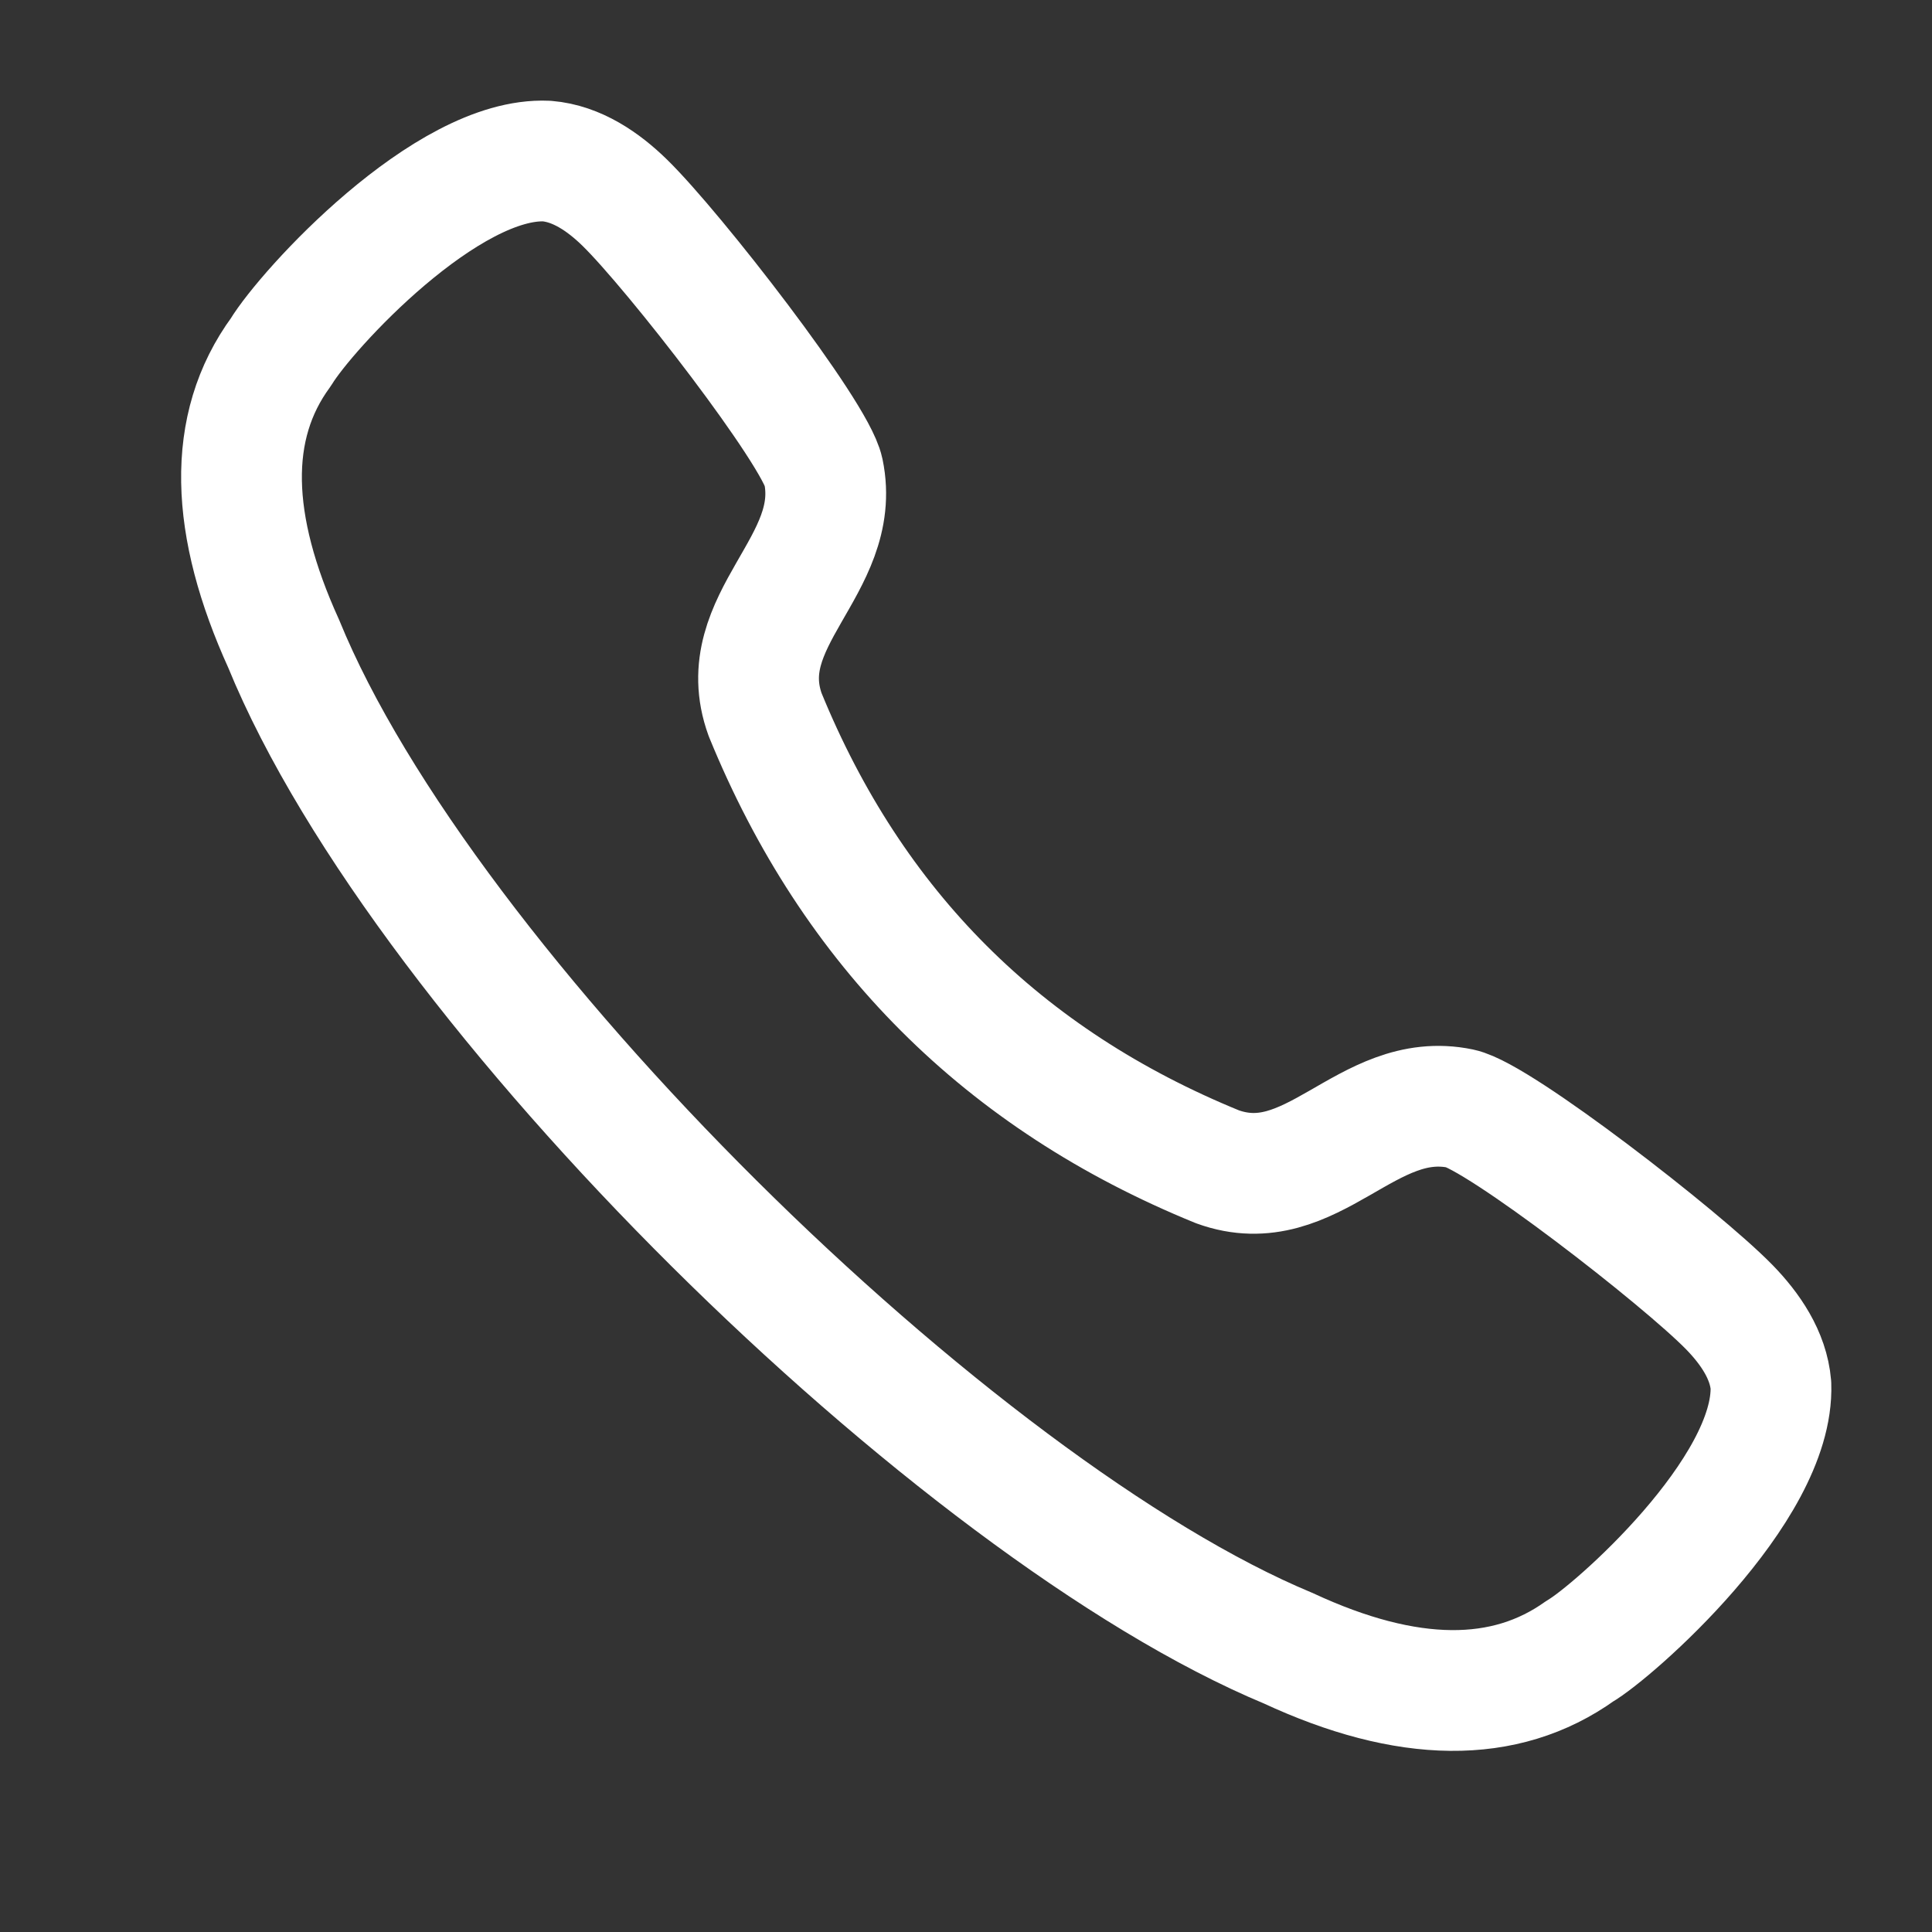 <svg width="24" height="24" viewBox="0 0 24 24" fill="none" xmlns="http://www.w3.org/2000/svg">
<rect x="0" y="0" width="24" height="24" fill="#333333" stroke="none"/>
<path fill-rule="evenodd" clip-rule="evenodd" d="M3.49 4.373C3.807 3.849 5.55 1.944 6.793 2.001C7.165 2.032 7.494 2.257 7.761 2.518C8.374 3.117 10.129 5.381 10.229 5.858C10.471 7.026 9.078 7.7 9.505 8.878C10.591 11.537 12.463 13.409 15.123 14.494C16.3 14.921 16.974 13.528 18.143 13.771C18.618 13.871 20.884 15.626 21.483 16.239C21.742 16.505 21.968 16.835 21.999 17.206C22.045 18.516 20.022 20.283 19.628 20.509C18.697 21.175 17.483 21.163 16.003 20.475C11.874 18.757 5.274 12.282 3.524 7.997C2.855 6.525 2.808 5.303 3.49 4.373Z" stroke="white" stroke-width="1.5" stroke-linecap="round" stroke-linejoin="round"/>
</svg>
